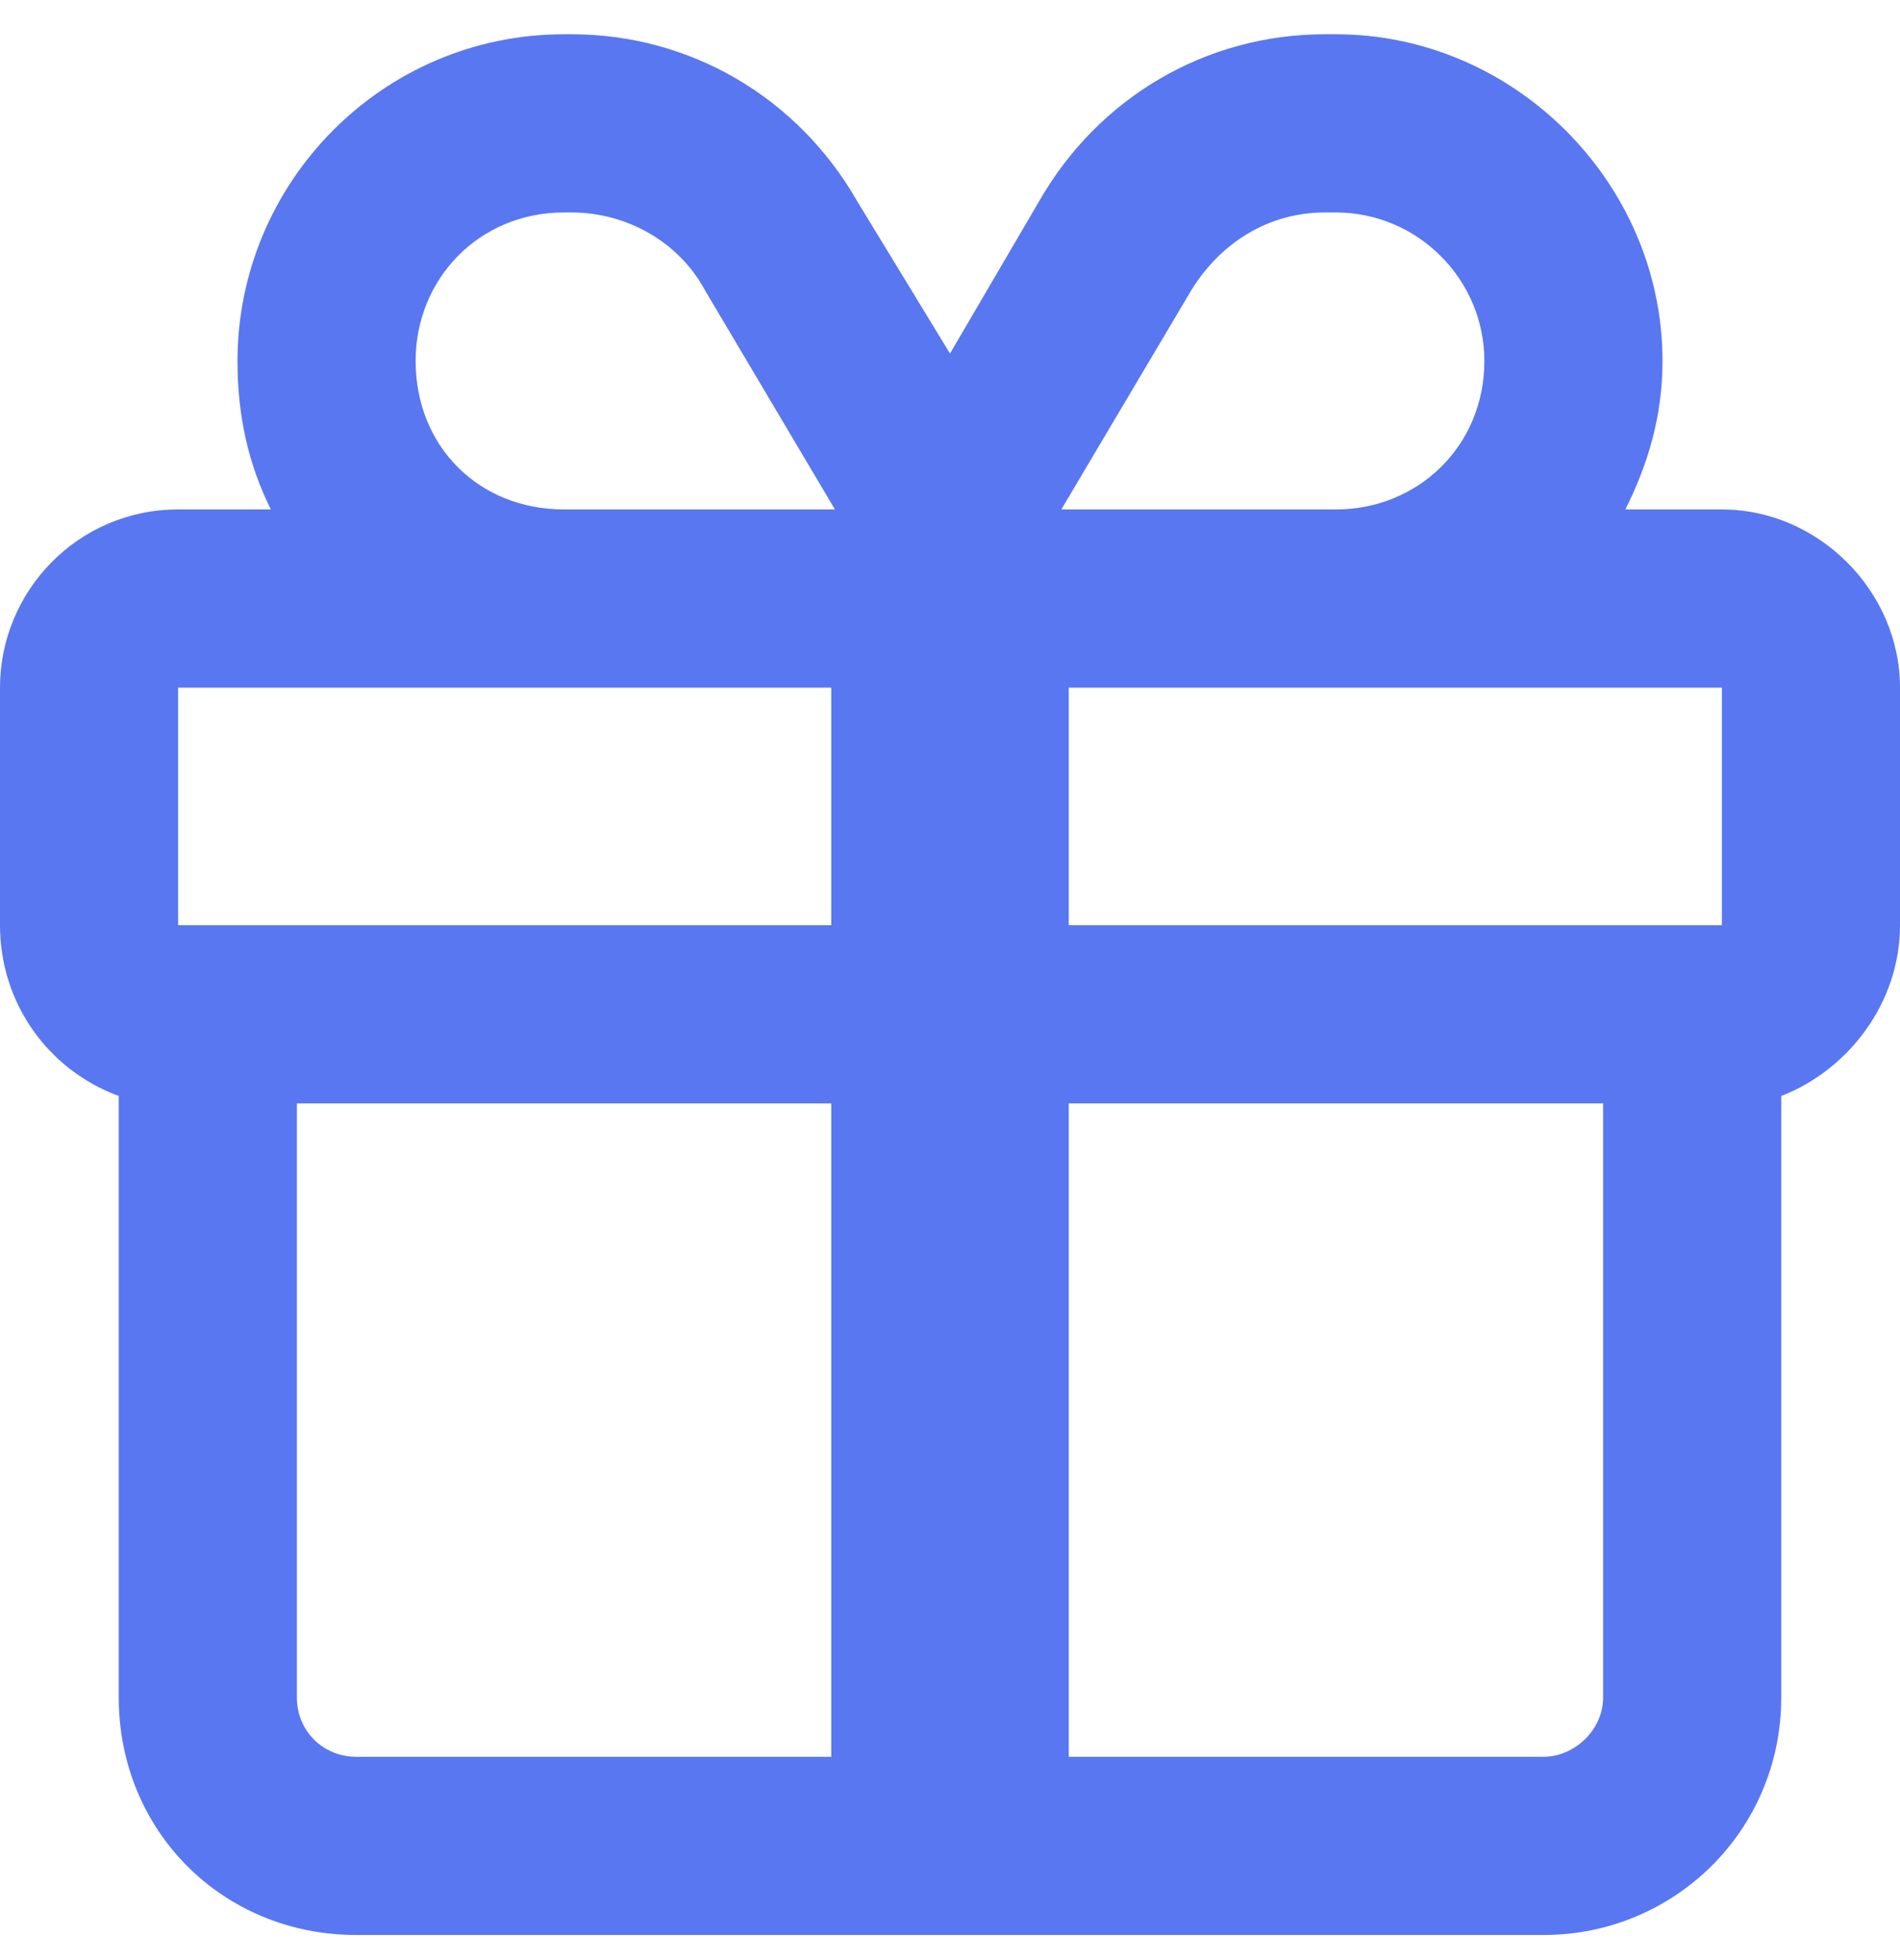 <?xml version="1.0" encoding="UTF-8"?> <svg xmlns="http://www.w3.org/2000/svg" width="32" height="33" viewBox="0 0 32 33" fill="none"><path d="M14.438 3.39L16 5.952L17.5 3.39C18.5 1.64 20.312 0.577 22.312 0.577H22.5C25.5 0.577 28 3.077 28 6.077C28 7.015 27.75 7.827 27.375 8.577H29C30.625 8.577 32 9.952 32 11.577V15.577C32 16.89 31.125 18.015 30 18.452V18.577V28.577C30 30.827 28.188 32.577 26 32.577H6C3.75 32.577 2 30.827 2 28.577V18.577V18.452C0.812 18.015 0 16.89 0 15.577V11.577C0 9.952 1.312 8.577 3 8.577H4.562C4.188 7.827 4 7.015 4 6.077C4 3.077 6.438 0.577 9.5 0.577H9.625C11.625 0.577 13.438 1.64 14.438 3.39ZM29 11.577H22.5H18V15.577H27H29V11.577ZM14 11.577H9.5H3V15.577H5H14V11.577ZM14 18.577H5V28.577C5 29.14 5.438 29.577 6 29.577H14V18.577ZM18 29.577H26C26.5 29.577 27 29.14 27 28.577V18.577H18V29.577ZM22.5 8.577C23.875 8.577 25 7.515 25 6.077C25 4.702 23.875 3.577 22.5 3.577H22.312C21.375 3.577 20.562 4.077 20.062 4.89L17.875 8.577H18H22.5ZM14 8.577H14.062L11.875 4.89C11.438 4.077 10.562 3.577 9.625 3.577H9.5C8.062 3.577 7 4.702 7 6.077C7 7.515 8.062 8.577 9.5 8.577H14Z" fill="#5977F1"></path></svg> 